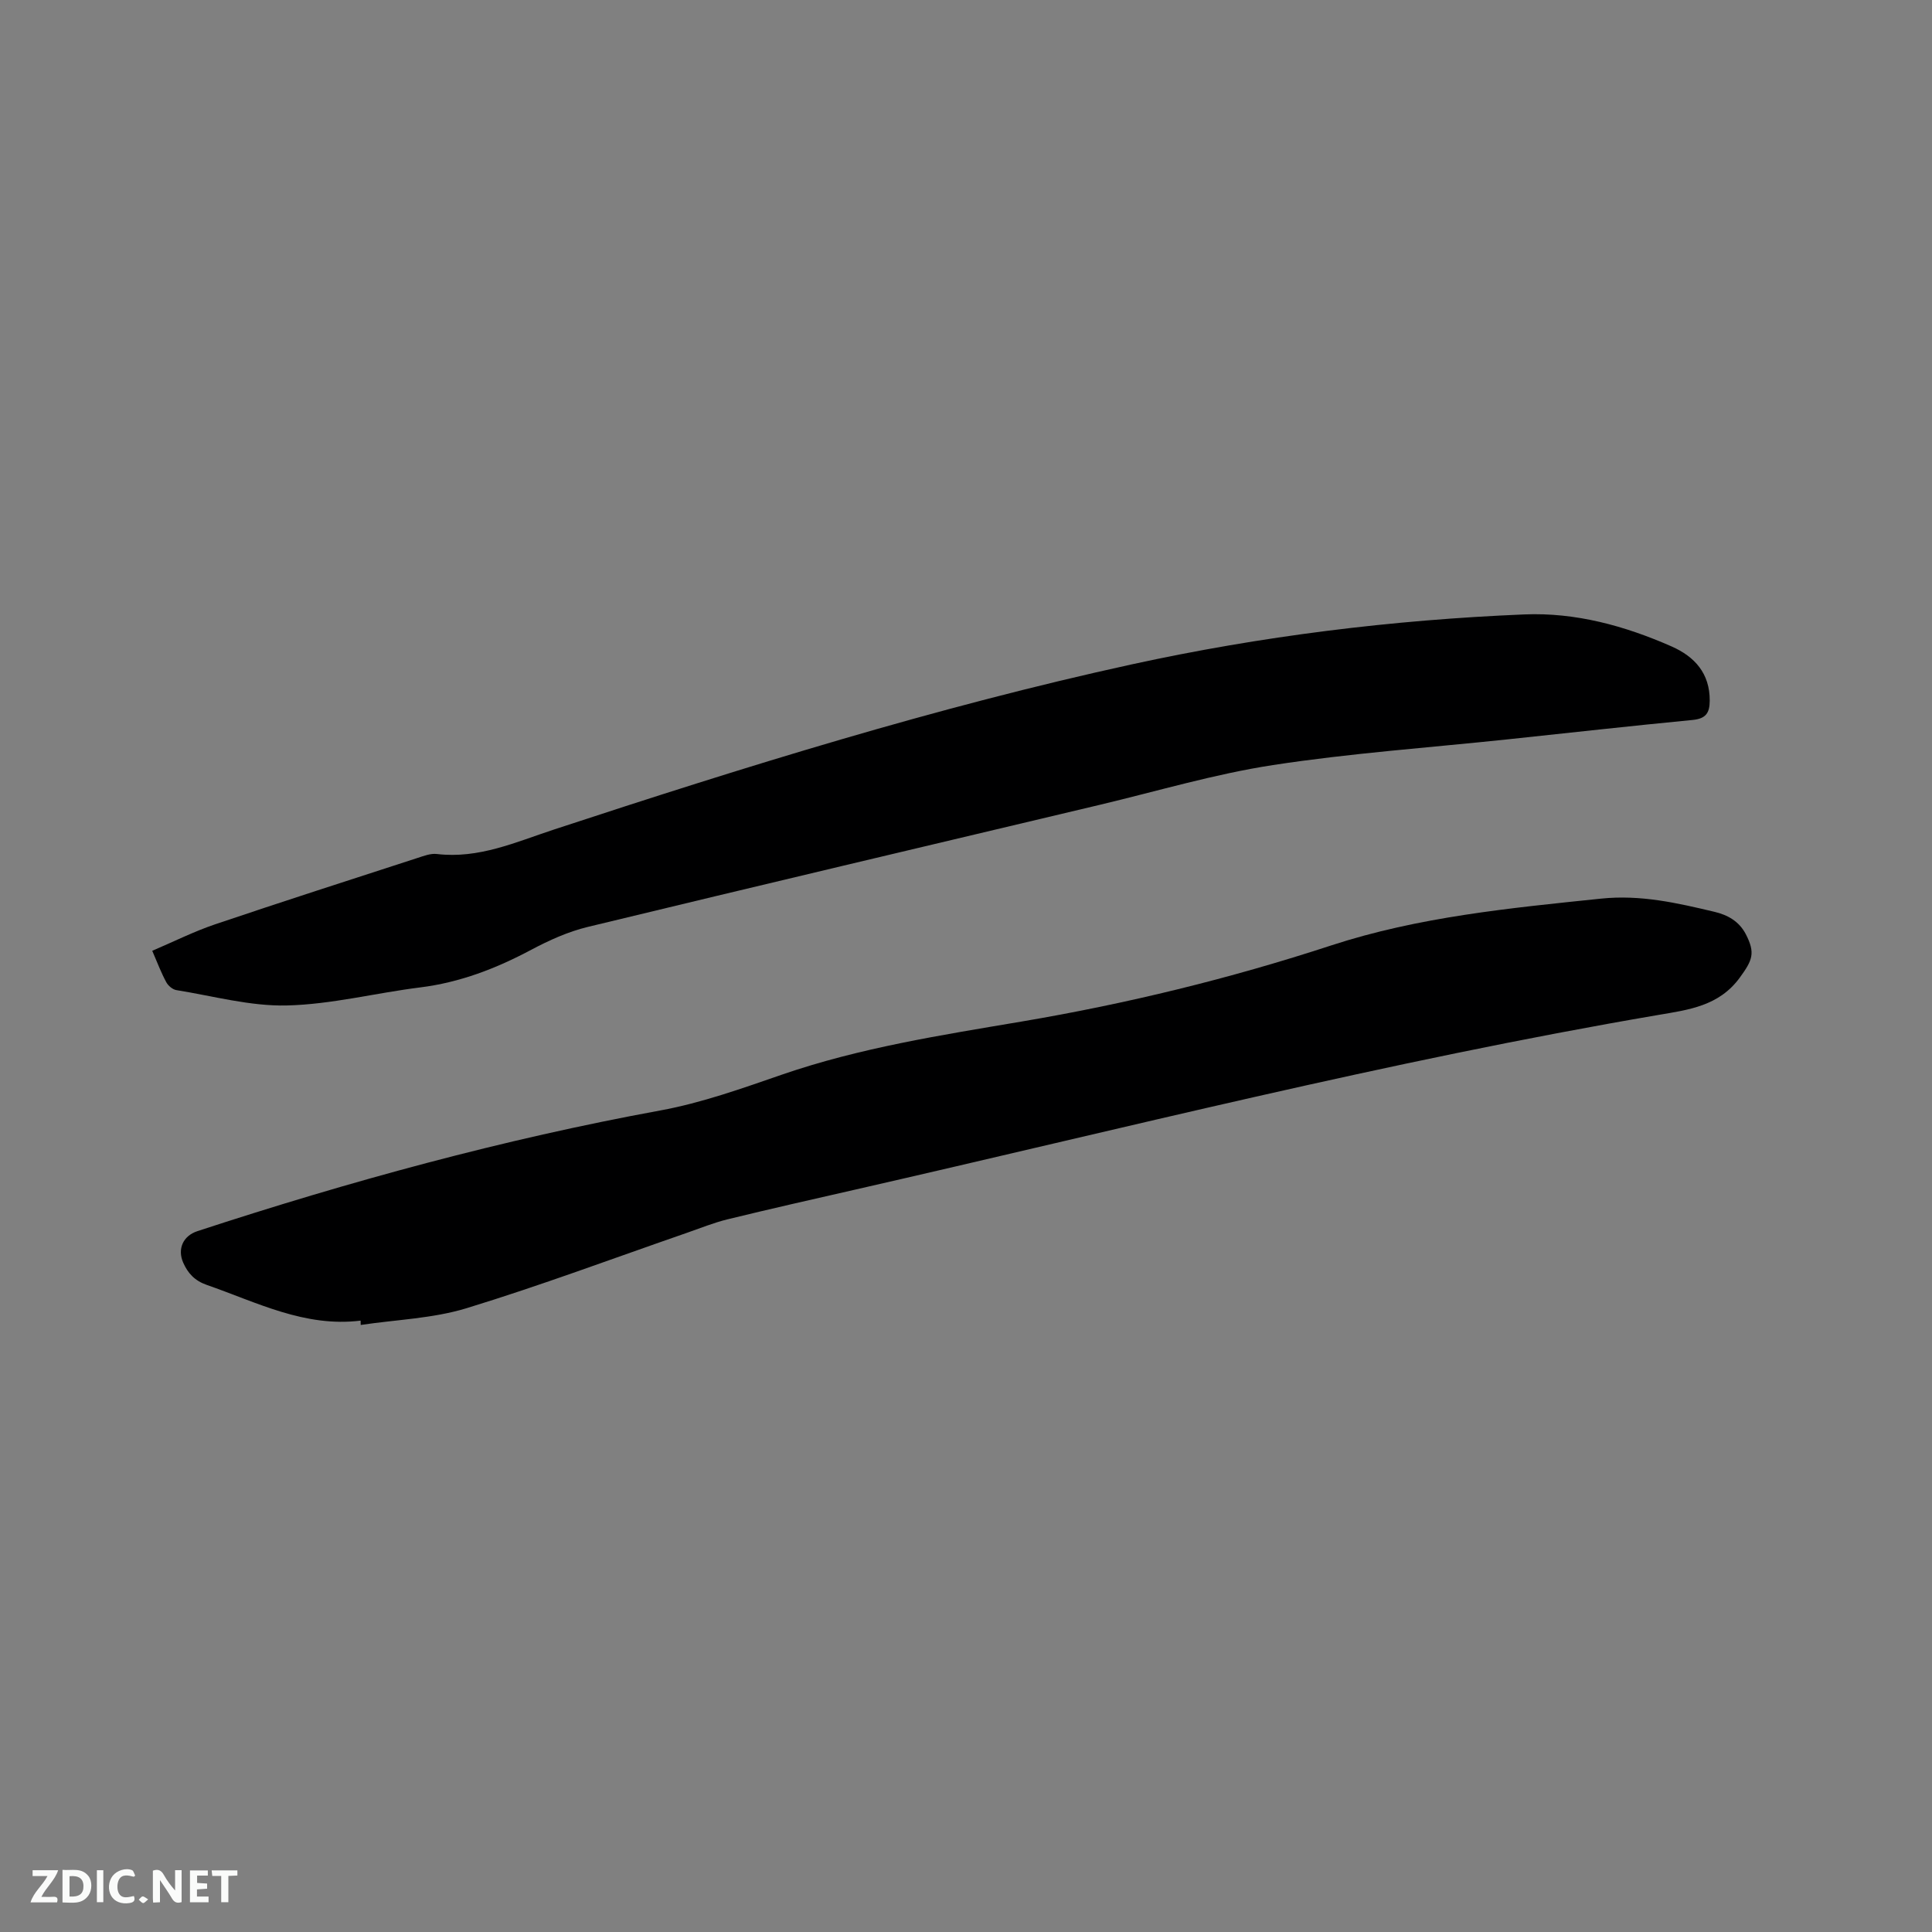 <svg enable-background="new 0 0 400 400" viewBox="0 0 400 400" xmlns="http://www.w3.org/2000/svg"><rect x="0" y="0" width="400" height="400" fill="#808080" stroke="none"/><path d="m74.66 273.42c-11.57 1.43-21.51-3.8-31.87-7.4-2.47-.86-3.89-2.4-4.86-4.6-1.24-2.84-.04-5.55 2.96-6.53 31.43-10.29 63.24-19.01 95.81-24.98 8.59-1.57 16.96-4.58 25.26-7.44 16.12-5.55 32.87-8.15 49.55-10.97 21.76-3.68 43.11-8.89 64.07-15.75 18.17-5.94 37.03-7.74 55.91-9.7 8.18-.85 15.76.9 23.46 2.73 2.75.65 5.1 1.95 6.5 4.63 2.04 3.94 1.35 5.42-1.22 8.96-4.32 5.95-10.66 6.7-16.98 7.78-55.89 9.54-110.81 23.52-166.03 36.11-8.88 2.02-17.76 4.03-26.6 6.19-2.86.7-5.62 1.83-8.42 2.8-15.2 5.26-30.27 10.91-45.64 15.61-6.99 2.13-14.57 2.36-21.88 3.46 0-.3-.01-.6-.02-.9z" fill="#000001"/><path d="m31.52 196.85c4.44-1.89 8.6-3.98 12.96-5.46 13.93-4.71 27.94-9.21 41.93-13.75 1.3-.42 2.73-.98 4.02-.83 8.7 1.04 16.39-2.48 24.31-5.08 39.43-12.96 79.04-25.33 119.63-34.19 26.76-5.84 53.88-9.2 81.23-10.33 10.6-.44 20.8 2.36 30.49 6.63 4.75 2.1 7.92 5.55 7.89 11.23-.01 2.55-.8 3.72-3.54 3.99-12.76 1.23-25.5 2.66-38.25 4.01-16.23 1.72-32.54 2.86-48.65 5.33-12.1 1.86-23.94 5.4-35.89 8.24-35.33 8.39-70.67 16.73-105.96 25.27-4.05.98-8 2.76-11.7 4.73-7.26 3.87-14.74 6.76-22.97 7.79-9.23 1.15-18.4 3.52-27.63 3.74-7.6.18-15.27-1.96-22.88-3.18-.78-.13-1.7-.91-2.08-1.63-1.05-1.93-1.83-4-2.91-6.51z" fill="#000001"/><g fill="#fafbfa"><path d="m37.59 393.81c-.92.31-1.52.05-2-.78-.7-1.2-1.52-2.34-2.47-3.78v4.59c-.55.03-.95.05-1.41.07-.03-.37-.06-.64-.06-.91 0-1.91 0-3.81 0-5.7 1.13-.41 1.77-.03 2.29.91.62 1.11 1.38 2.14 2.31 3.19v-4.2h1.35v6.61z"/><path d="m12.94 393.88v-6.75c1.9.19 3.93-.54 5.37 1.29.8 1.01.78 2.88.03 3.97-1.37 1.97-3.4 1.51-5.4 1.49m1.45-1.22c2.04.12 2.92-.58 2.89-2.21-.03-1.51-.98-2.19-2.89-2z"/><path d="m11.81 393.87h-5.49c.68-2.18 2.47-3.48 3.51-5.45h-3.08v-1.21h5.29c-.71 2.13-2.44 3.48-3.47 5.51.86 0 1.63.04 2.39-.01.79-.05 1.14.21.85 1.16"/><path d="m39.33 393.86v-6.61h3.7v1.07h-2.22v1.52c.68.04 1.34.09 2.07.13v1.07c-.72.05-1.38.09-2.1.14v1.48h2.4v1.19h-3.85z"/><path d="m27.71 388.56c-1.15-.3-2.46-.61-3.1.64-.37.73-.41 1.93-.06 2.67.63 1.35 1.99.93 3.17.68.35.94-.01 1.32-.93 1.46-1.62.25-3.05-.27-3.76-1.48-.73-1.24-.6-3.03.31-4.17.88-1.11 2.71-1.7 4-1.16.32.13.44.74.65 1.12-.1.08-.19.16-.28.24"/><path d="m49.15 387.24v1.07c-.59.02-1.17.05-1.87.08v5.44h-1.48v-5.44h-1.85c-.05-.4-.08-.73-.13-1.15z"/><path d="m20.06 387.21h1.33v6.62h-1.33z"/><path d="m30.68 393.25c-.49.38-.8.79-1.05.76-.32-.05-.6-.45-.9-.7.26-.24.51-.64.8-.67.29-.04.62.3 1.15.61"/></g></svg>